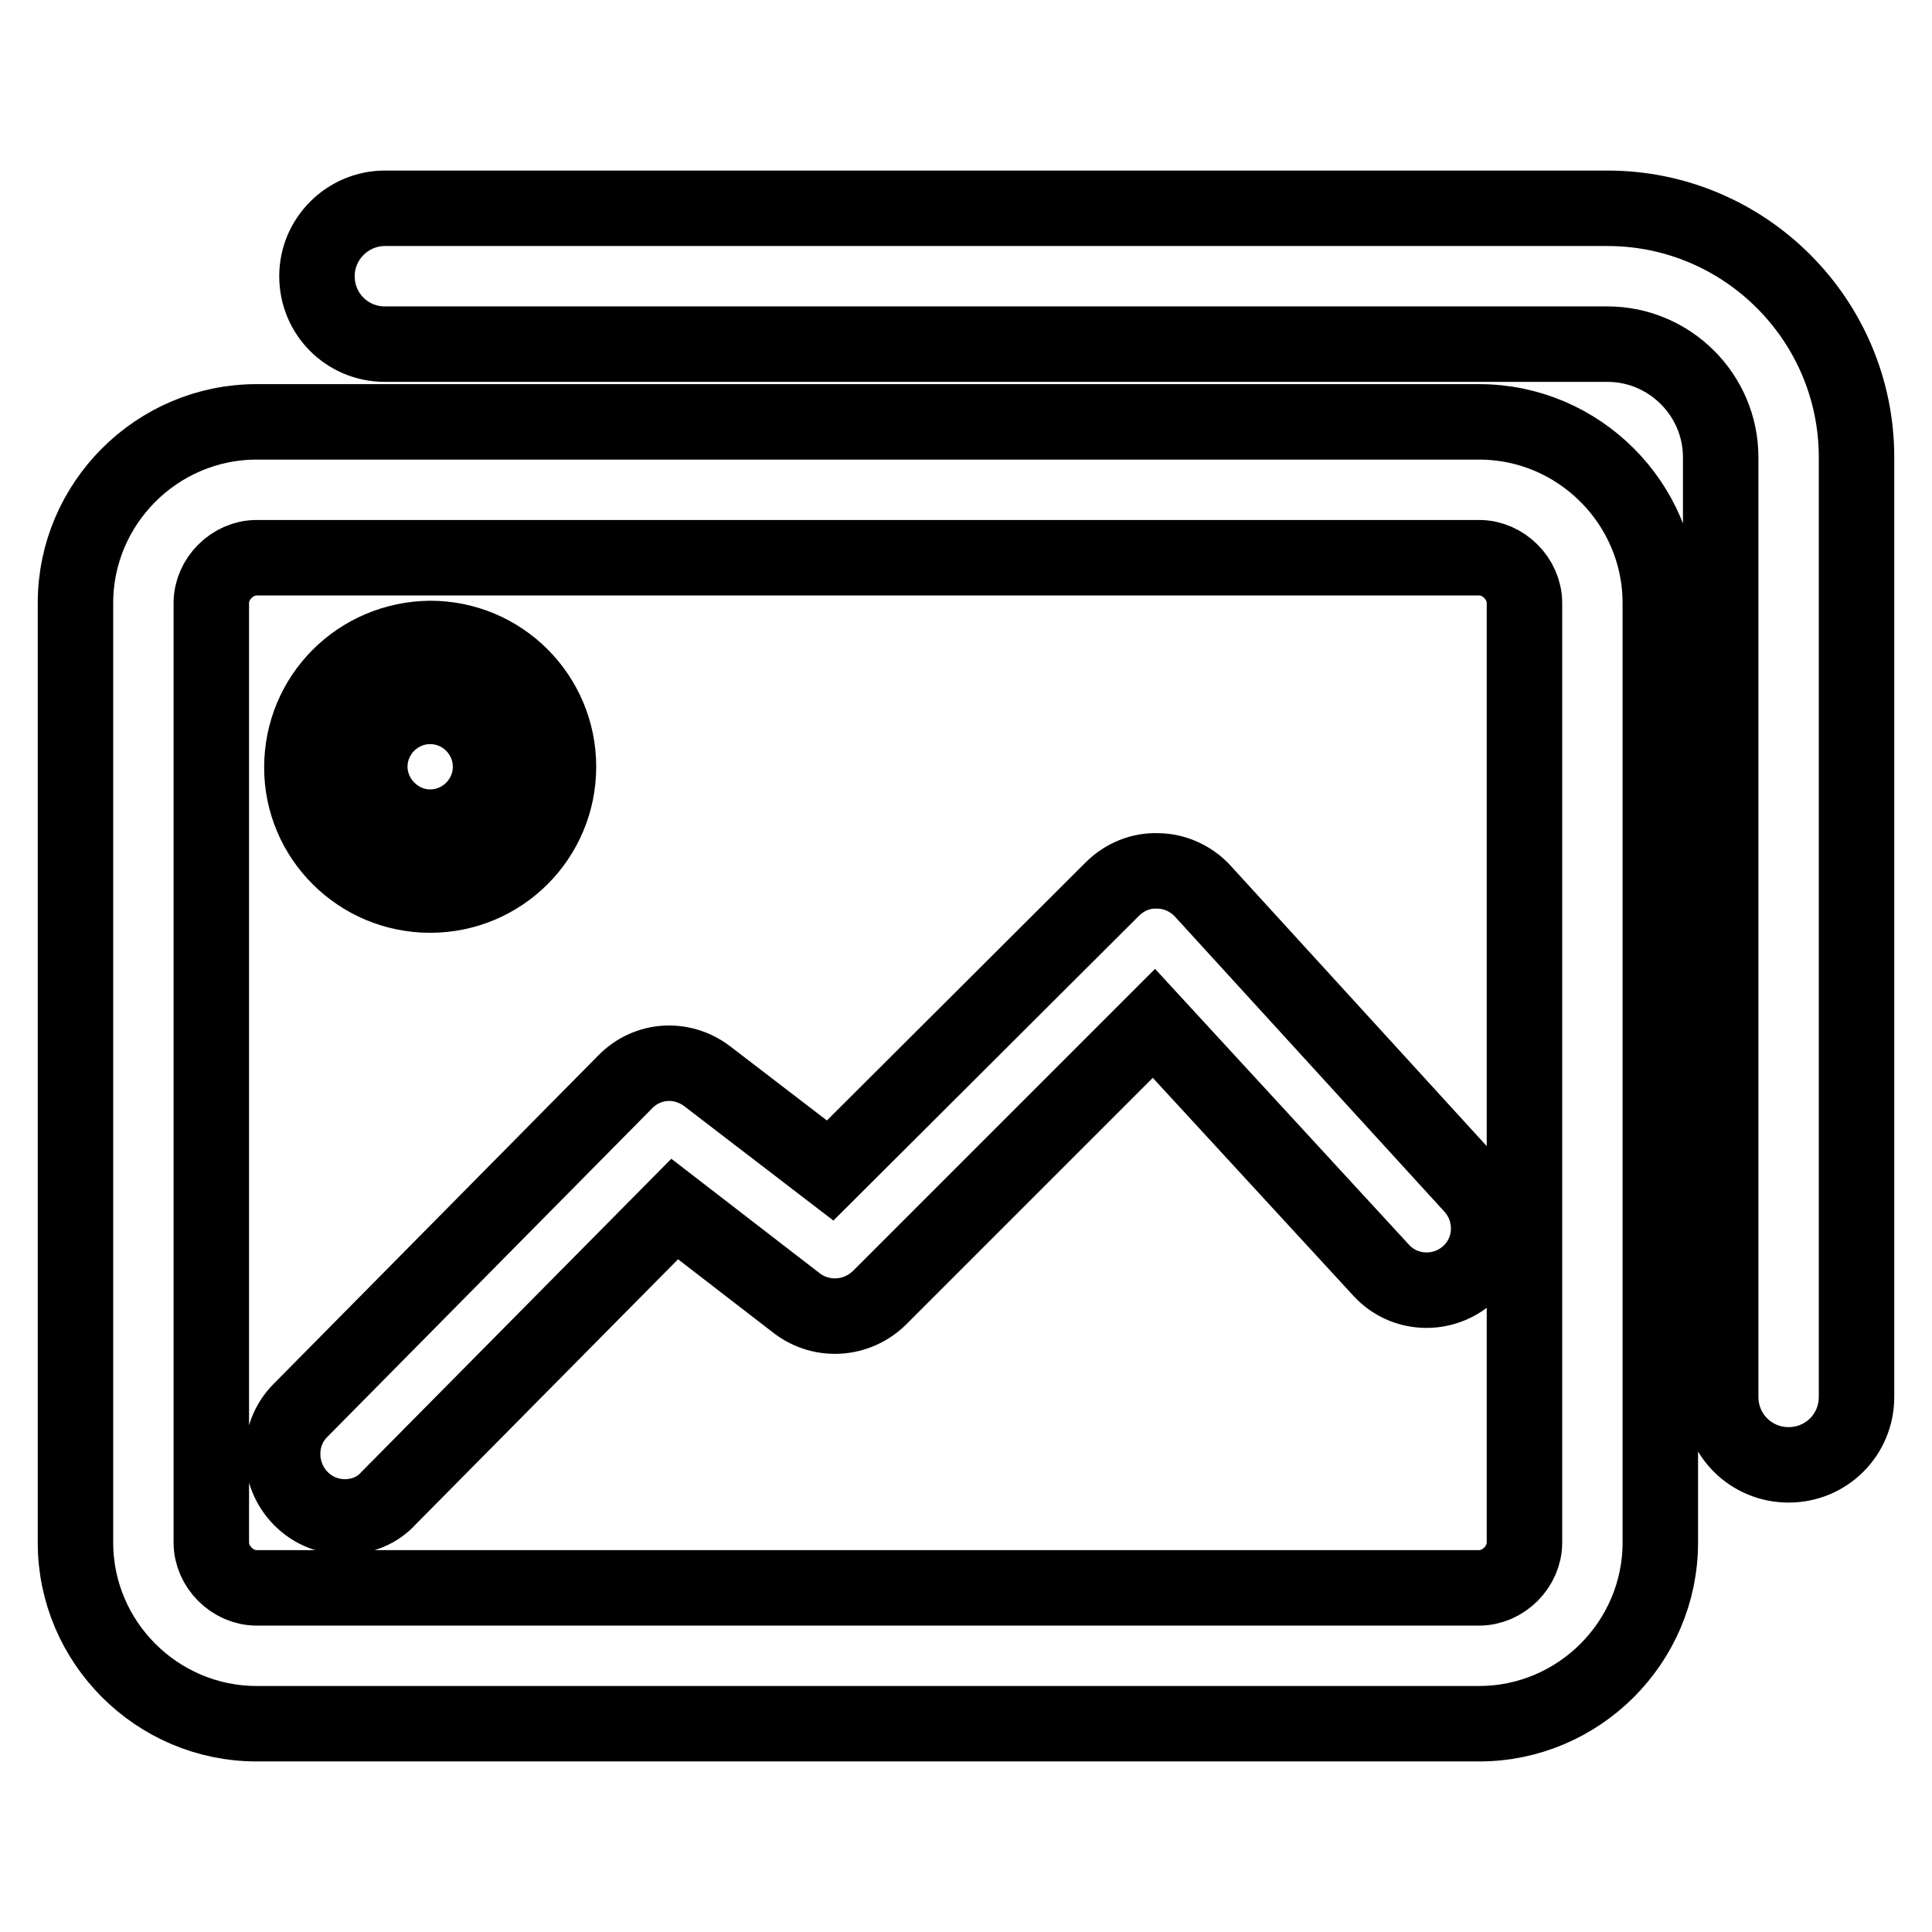 <?xml version="1.0" encoding="utf-8"?>
<!-- Svg Vector Icons : http://www.onlinewebfonts.com/icon -->
<!DOCTYPE svg PUBLIC "-//W3C//DTD SVG 1.1//EN" "http://www.w3.org/Graphics/SVG/1.1/DTD/svg11.dtd">
<svg version="1.1" xmlns="http://www.w3.org/2000/svg" xmlns:xlink="http://www.w3.org/1999/xlink" x="0px" y="0px" viewBox="0 0 256 256" enable-background="new 0 0 256 256" xml:space="preserve">
<g> <path stroke-width="10" fill-opacity="0" stroke="#000000"  d="M196,55.9H34c-13.2,0-24,10.8-24,24v124.5c0,13.2,10.8,24,24,24h162c13.2,0,24-10.8,24-24V79.9 C220,66.7,209.2,55.9,196,55.9z M202,204.4c0,3.2-2.8,6-6,6H34c-3.2,0-6-2.8-6-6V79.9c0-3.2,2.8-6,6-6h162c3.2,0,6,2.8,6,6V204.4z  M213,27.6H51c-4.9,0-9,4-9,9s4,9,9,9h162c8.2,0,15,6.7,15,15v124.5c0,5,4,9,9,9s9-4,9-9V60.6C246,42.4,231.2,27.6,213,27.6z  M57,118.6c9.4,0,17-7.6,17-17c0-9.4-7.6-17-17-17c-9.4,0.1-17,7.6-17,17.1C40,111,47.6,118.6,57,118.6z M57,93.6c4.4,0,8,3.6,8,8 c0,4.4-3.6,8-8,8s-8-3.7-8-8C49,97.2,52.6,93.6,57,93.6z M159.3,118c-1.5-1.6-3.7-2.6-5.9-2.6c-2.2-0.1-4.4,0.8-6,2.4L110,155.1 l-16.3-12.5c-3.3-2.5-7.9-2.3-10.9,0.8l-43,43.5c-3.2,3.2-3.1,8.5,0.1,11.7c1.6,1.6,3.7,2.4,5.8,2.4c2.1,0,4.3-0.8,5.8-2.5 l37.9-38.3l16.2,12.5c3.3,2.5,7.9,2.2,10.9-0.7l36.4-36.4l30.1,32.7c3.1,3.4,8.3,3.5,11.6,0.5c3.4-3.1,3.5-8.3,0.5-11.6L159.3,118z "/></g>
</svg>